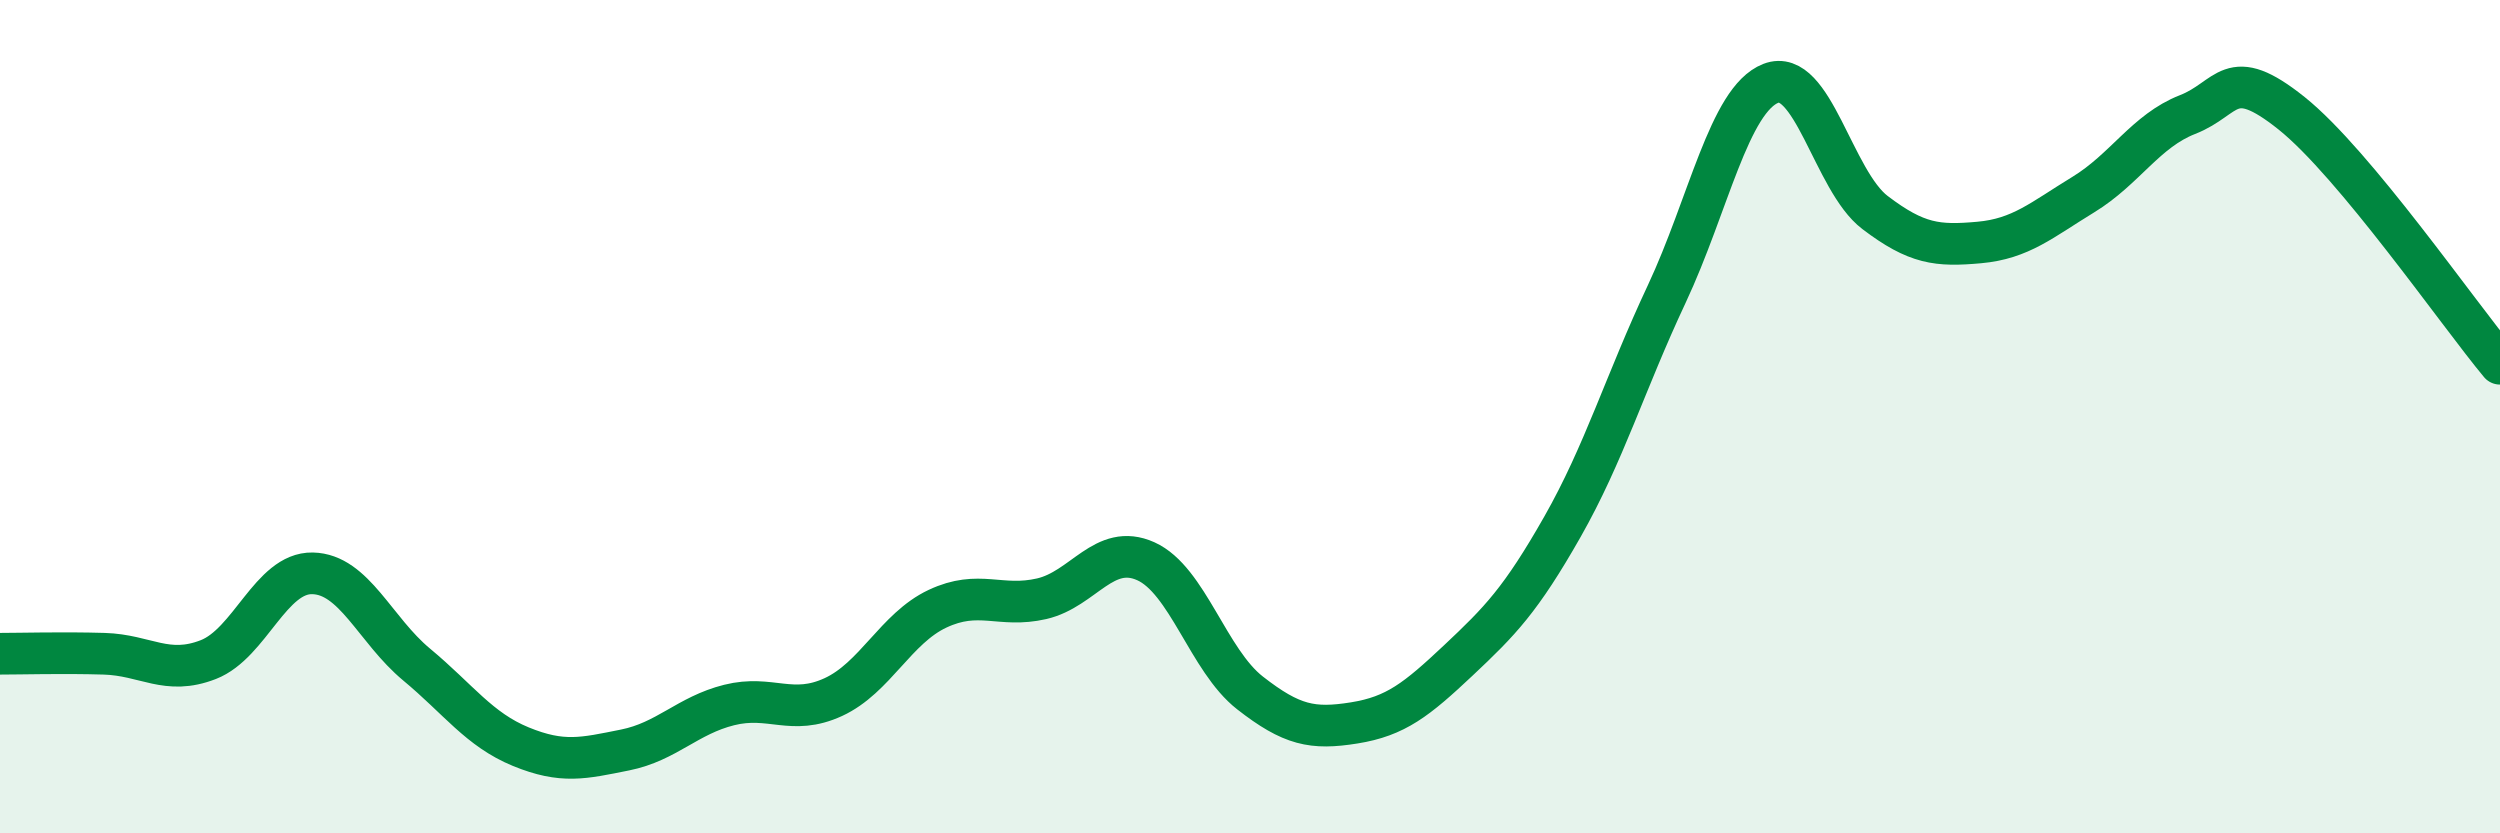 
    <svg width="60" height="20" viewBox="0 0 60 20" xmlns="http://www.w3.org/2000/svg">
      <path
        d="M 0,15.69 C 0.5,15.69 1.5,15.66 2.5,15.69 C 3.5,15.72 4,16.22 5,15.83 C 6,15.44 6.5,13.74 7.5,13.76 C 8.5,13.78 9,15.12 10,15.95 C 11,16.78 11.5,17.51 12.5,17.92 C 13.5,18.33 14,18.2 15,18 C 16,17.8 16.5,17.17 17.5,16.92 C 18.5,16.67 19,17.19 20,16.73 C 21,16.27 21.5,15.08 22.5,14.61 C 23.5,14.14 24,14.6 25,14.37 C 26,14.14 26.5,13.02 27.5,13.47 C 28.5,13.92 29,15.85 30,16.63 C 31,17.41 31.5,17.51 32.5,17.35 C 33.5,17.19 34,16.79 35,15.85 C 36,14.91 36.5,14.4 37.5,12.64 C 38.5,10.88 39,9.19 40,7.06 C 41,4.93 41.5,2.39 42.5,2 C 43.5,1.61 44,4.34 45,5.1 C 46,5.86 46.5,5.91 47.5,5.82 C 48.5,5.73 49,5.28 50,4.67 C 51,4.06 51.5,3.14 52.5,2.75 C 53.5,2.36 53.5,1.52 55,2.72 C 56.5,3.92 59,7.53 60,8.73L60 20L0 20Z"
        fill="#008740"
        opacity="0.1"
        stroke-linecap="round"
        stroke-linejoin="round"
      />
      <path
        d="M 0,15.69 C 0.5,15.69 1.5,15.66 2.5,15.69 C 3.5,15.72 4,16.22 5,15.83 C 6,15.44 6.5,13.74 7.5,13.76 C 8.5,13.78 9,15.12 10,15.95 C 11,16.78 11.5,17.51 12.5,17.92 C 13.5,18.33 14,18.2 15,18 C 16,17.8 16.5,17.17 17.5,16.92 C 18.5,16.67 19,17.19 20,16.73 C 21,16.27 21.5,15.08 22.5,14.61 C 23.5,14.14 24,14.6 25,14.37 C 26,14.14 26.5,13.02 27.5,13.47 C 28.5,13.92 29,15.85 30,16.63 C 31,17.41 31.5,17.51 32.5,17.35 C 33.5,17.19 34,16.79 35,15.85 C 36,14.91 36.5,14.4 37.5,12.64 C 38.5,10.88 39,9.19 40,7.06 C 41,4.93 41.5,2.39 42.5,2 C 43.5,1.61 44,4.34 45,5.1 C 46,5.86 46.5,5.91 47.5,5.82 C 48.5,5.73 49,5.28 50,4.67 C 51,4.06 51.5,3.14 52.5,2.75 C 53.5,2.36 53.5,1.52 55,2.72 C 56.5,3.92 59,7.53 60,8.73"
        stroke="#008740"
        stroke-width="1"
        fill="none"
        stroke-linecap="round"
        stroke-linejoin="round"
      />
    </svg>
  